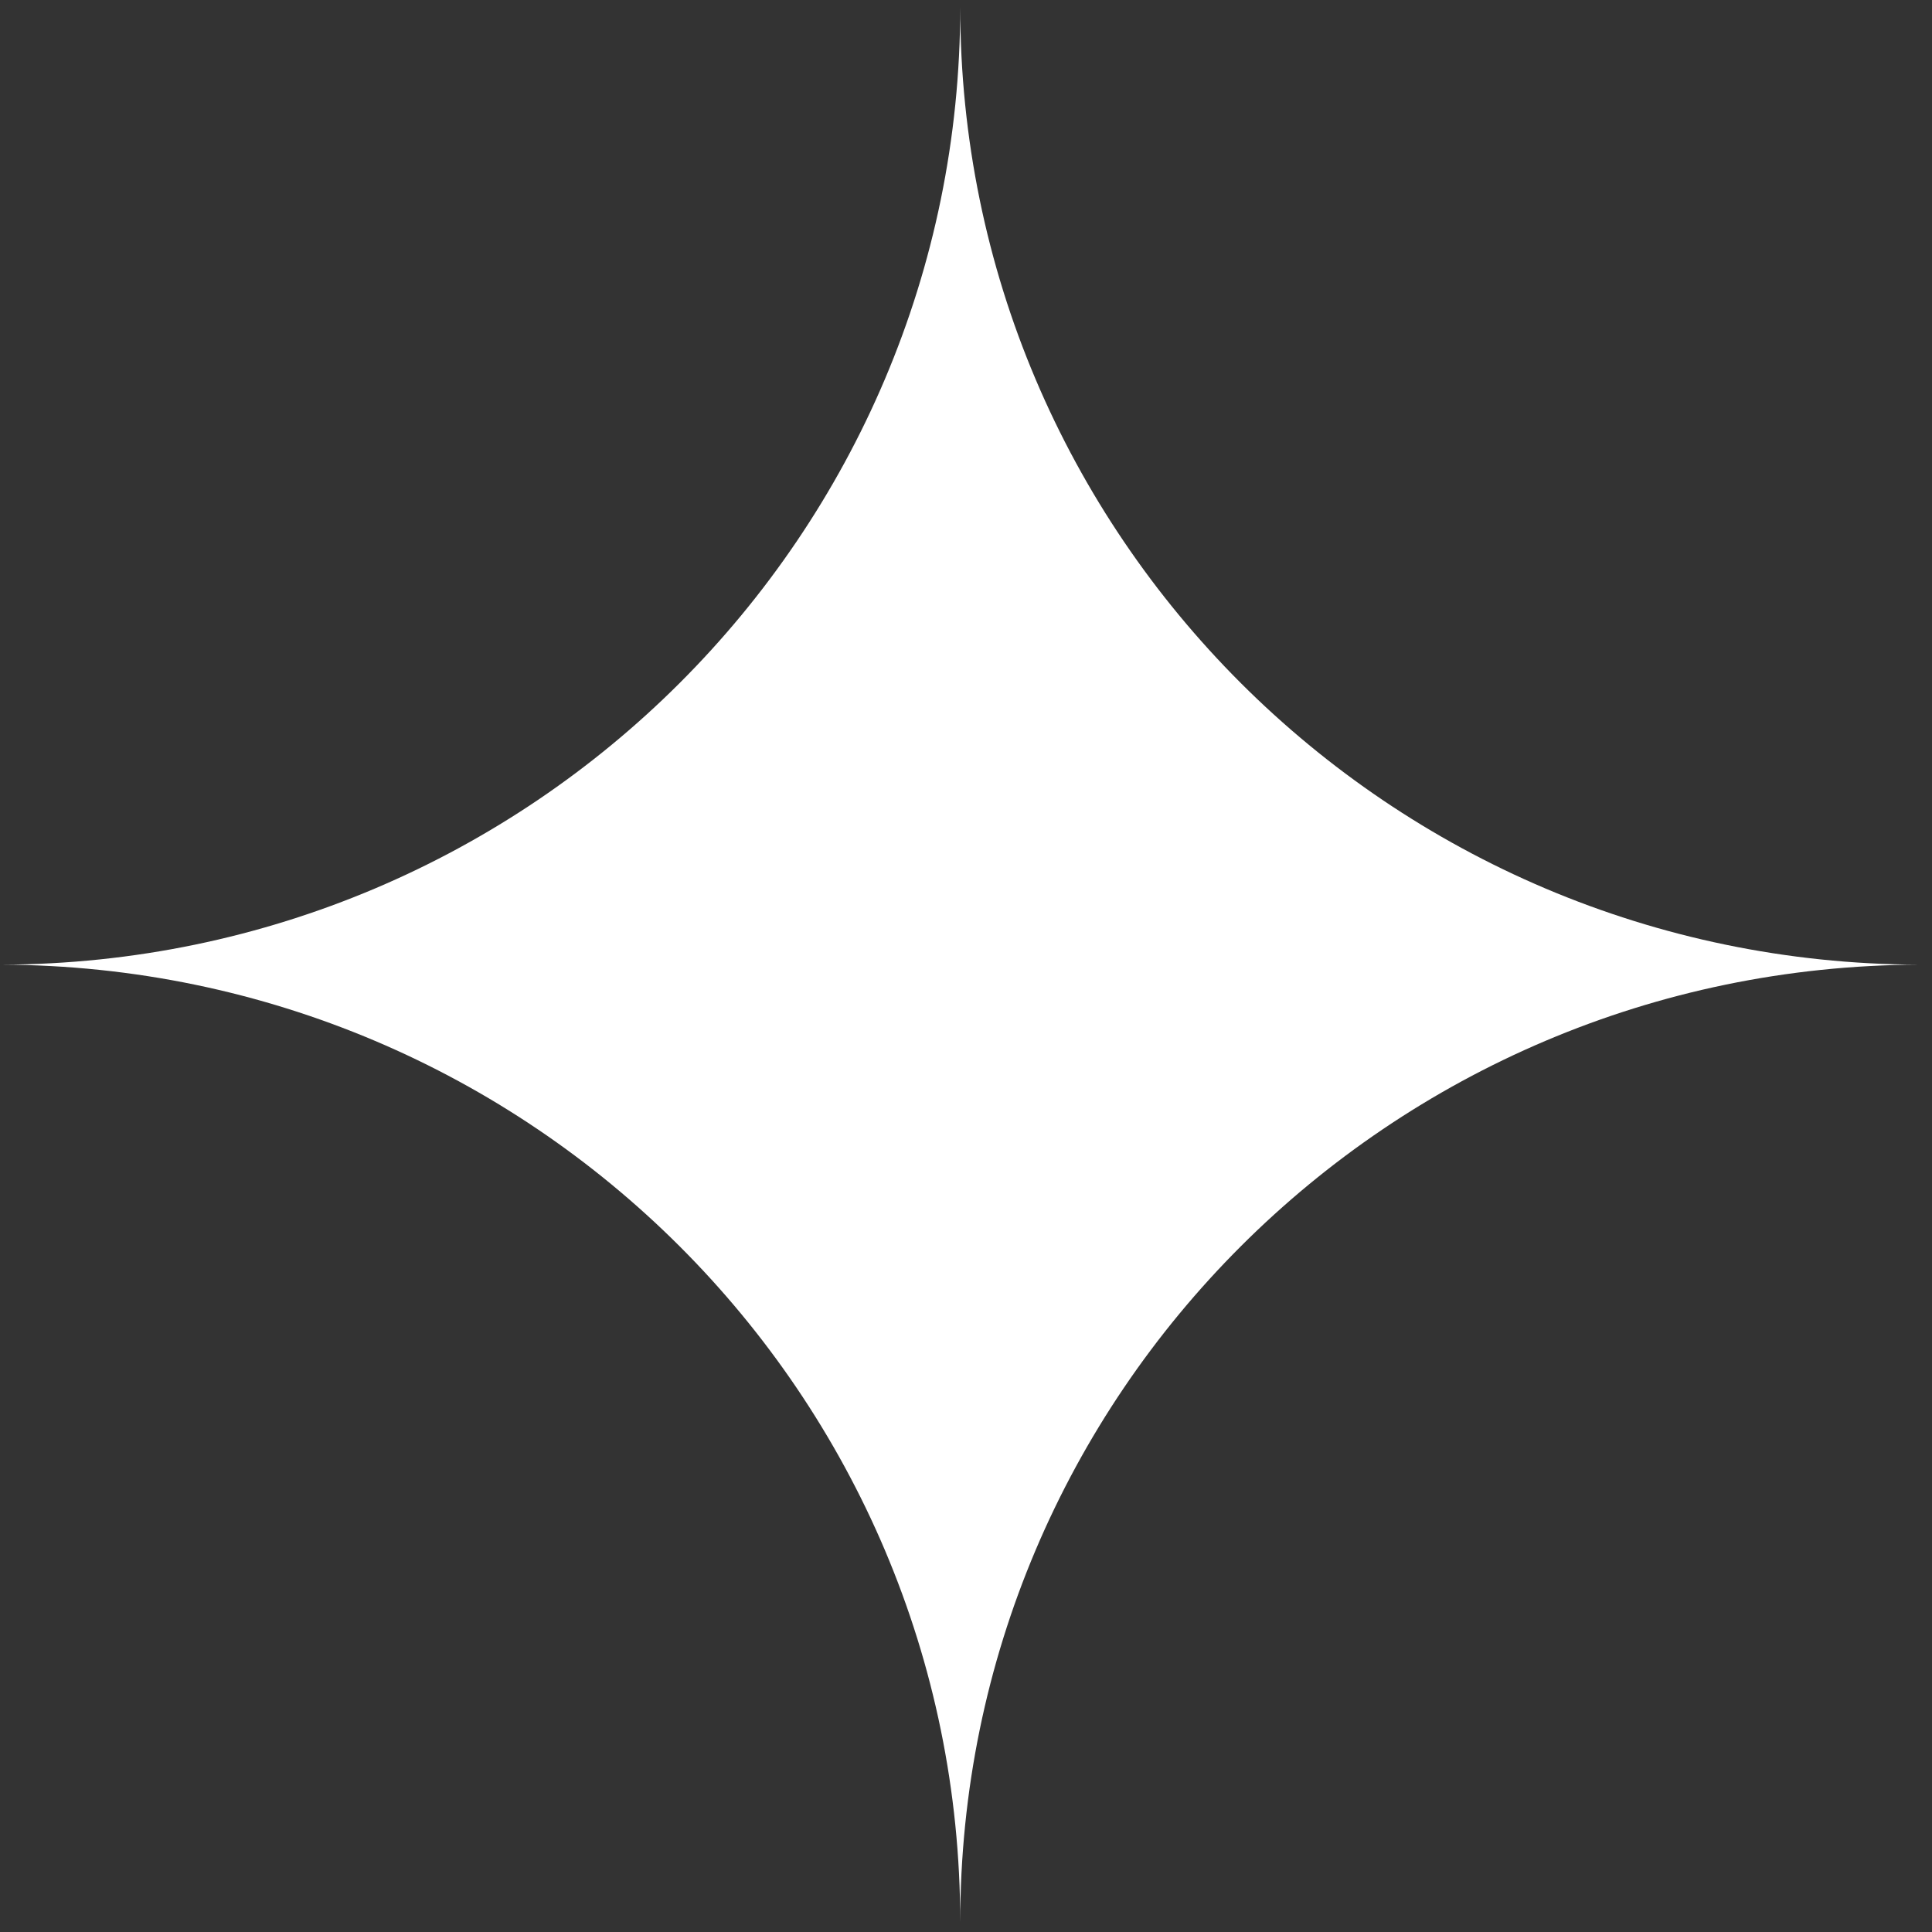 <svg width="61" height="61" viewBox="0 0 61 61" fill="none" xmlns="http://www.w3.org/2000/svg">
<rect x="0" y="0" width="61" height="61" fill="#333333" stroke="none"/>
<path d="M30.318 0.221C30.318 16.887 43.859 30.404 60.584 30.458C43.859 30.513 30.319 44.03 30.318 60.696C30.318 44.03 16.776 30.513 0.052 30.458C16.776 30.404 30.318 16.887 30.318 0.221Z" fill="white"/>
</svg>
